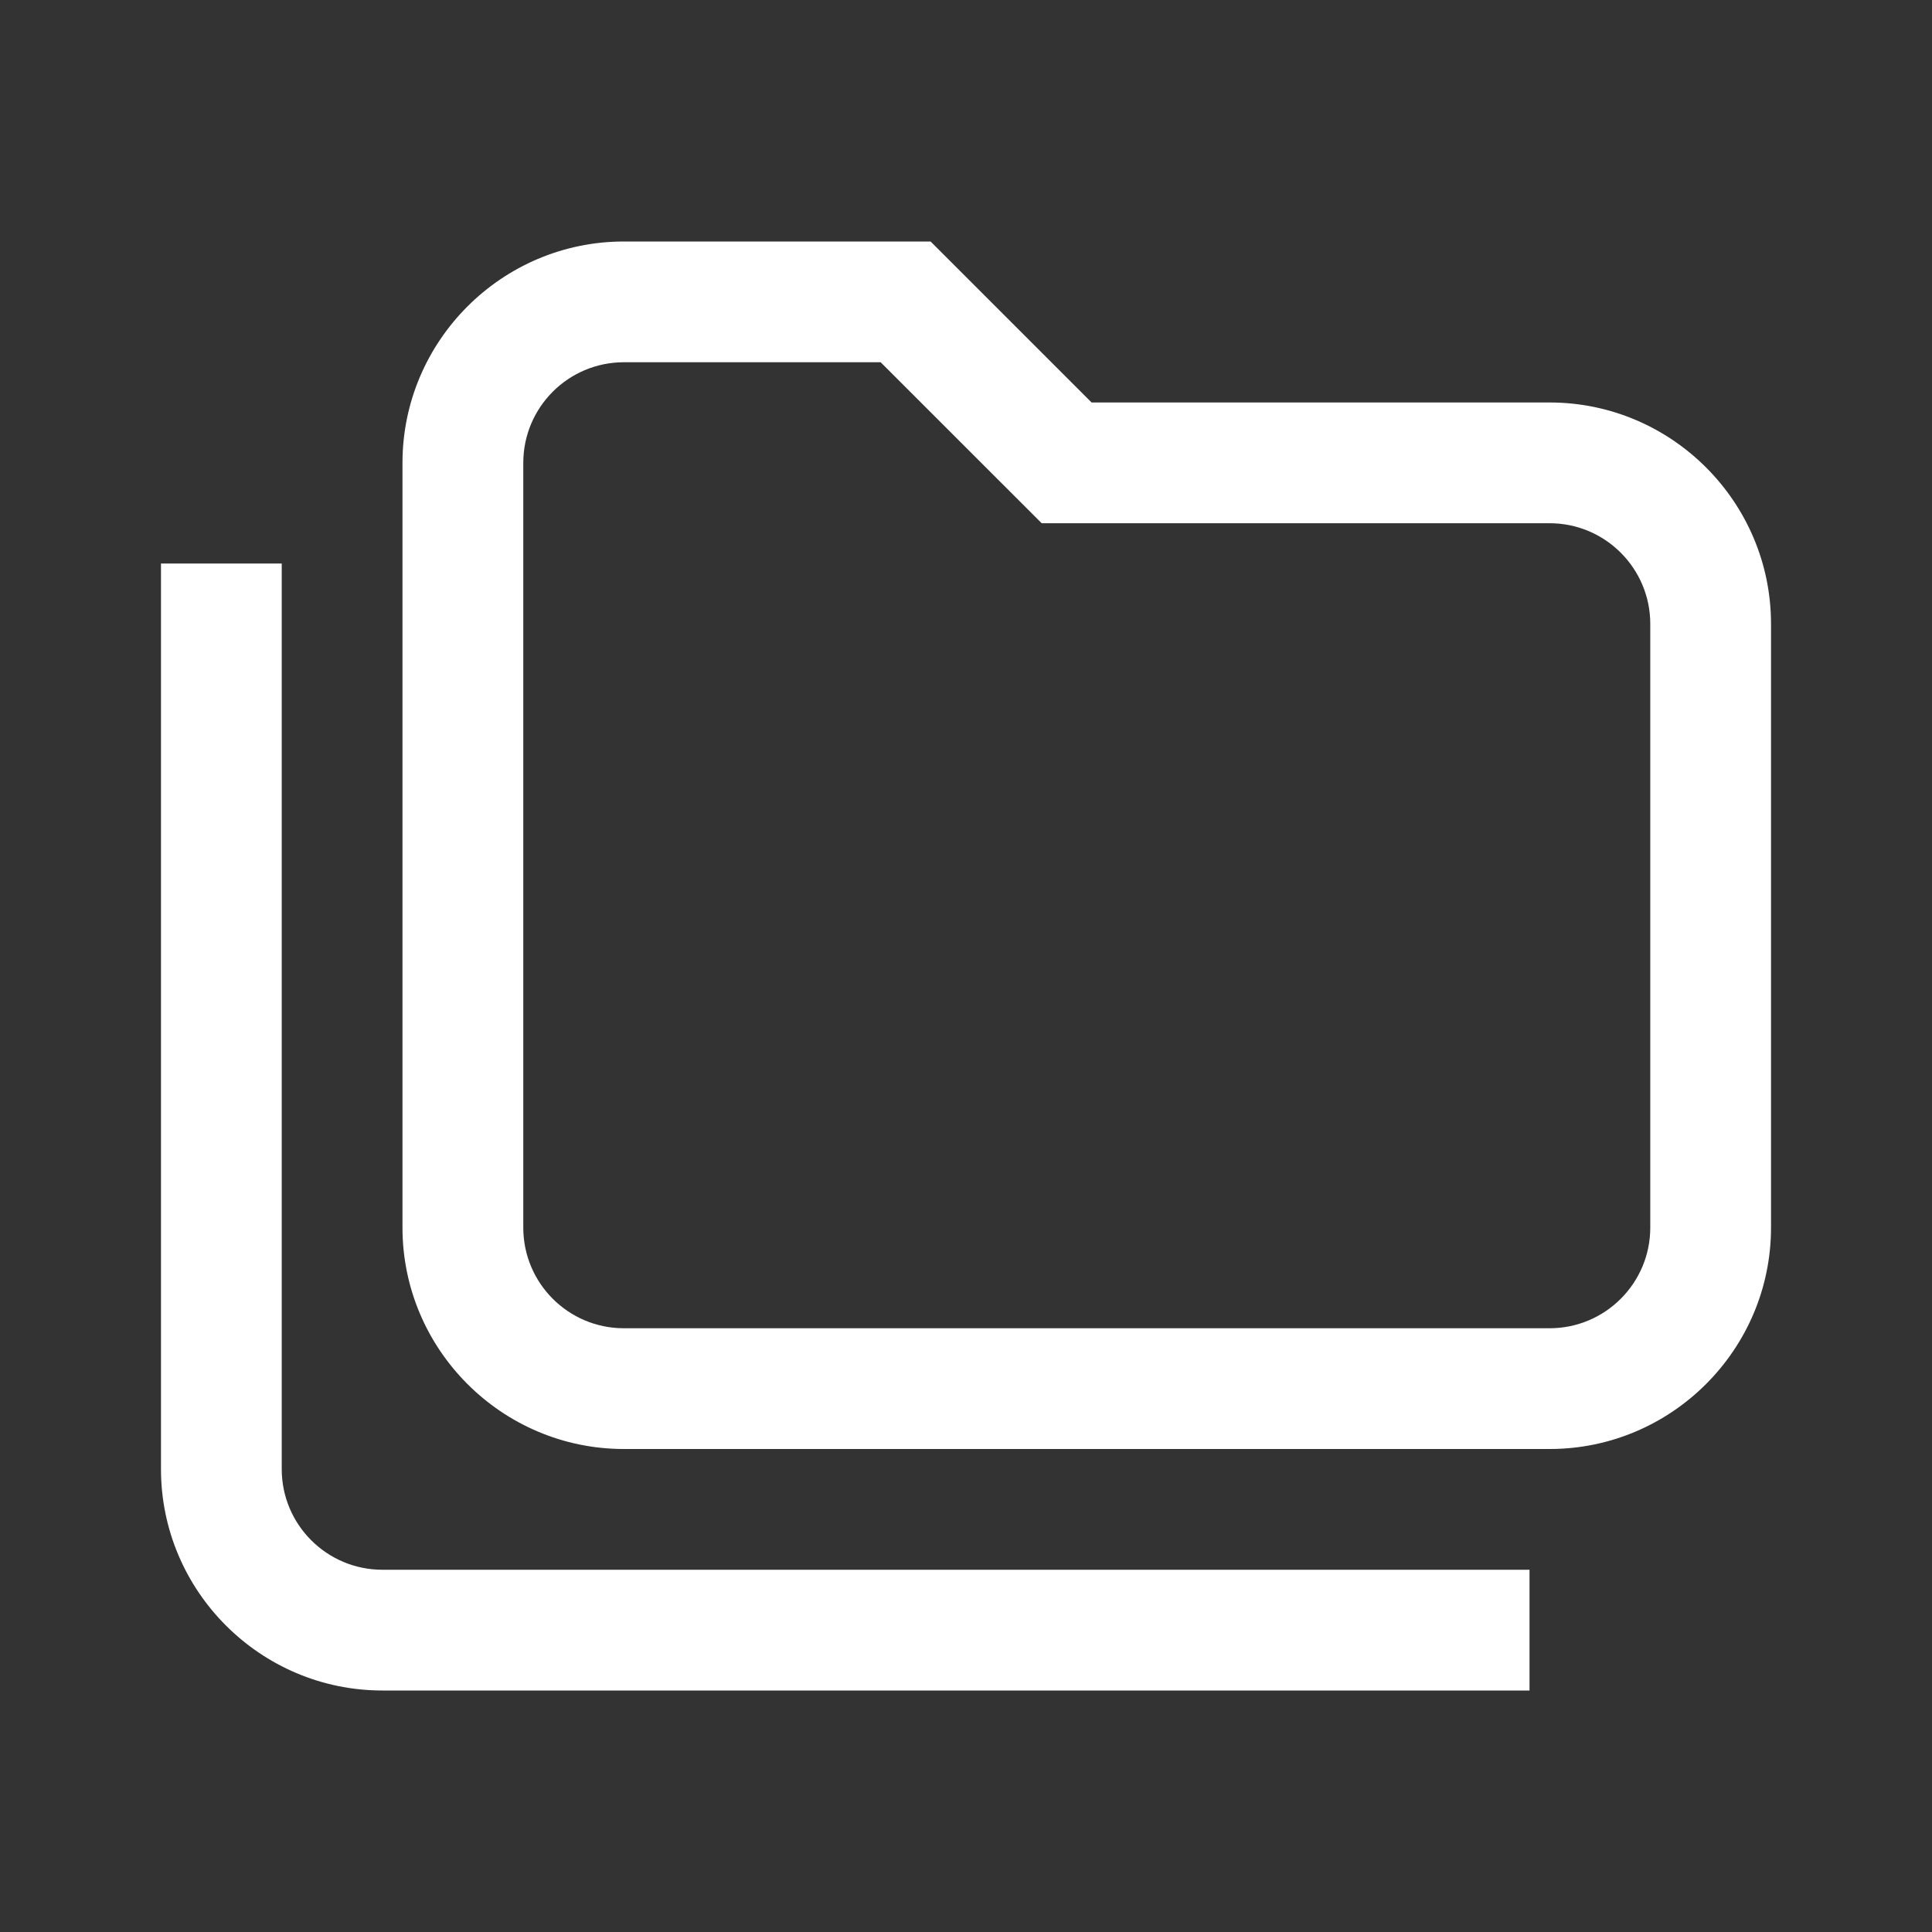 <?xml version="1.0" encoding="UTF-8"?>
<svg xmlns="http://www.w3.org/2000/svg" width="34" height="34" viewBox="0 0 34 34" fill="none">
  <rect x="0" y="0" width="34" height="34" fill="#333333" stroke="none"/>
  <path fill-rule="evenodd" clip-rule="evenodd" d="M10.979 25.5H27.271C29.417 25.5 31.167 23.75 31.167 21.604V10.979C31.167 8.833 29.417 7.083 27.271 7.083H19.21L16.377 4.25H10.979C8.833 4.25 7.083 6 7.083 8.146V21.604C7.083 23.75 8.833 25.5 10.979 25.5ZM9.209 8.146C9.209 7.168 10.002 6.375 10.979 6.375H15.498L18.332 9.208H27.271C28.248 9.208 29.042 10.002 29.042 10.979V21.604C29.042 22.582 28.248 23.375 27.271 23.375H10.979C10.002 23.375 9.209 22.582 9.209 21.604V8.146ZM6.729 29.75H26.917V27.625H6.729C5.752 27.625 4.958 26.832 4.958 25.854V9.917H2.833V25.854C2.833 28 4.583 29.75 6.729 29.75Z" fill="white"></path>
</svg>
